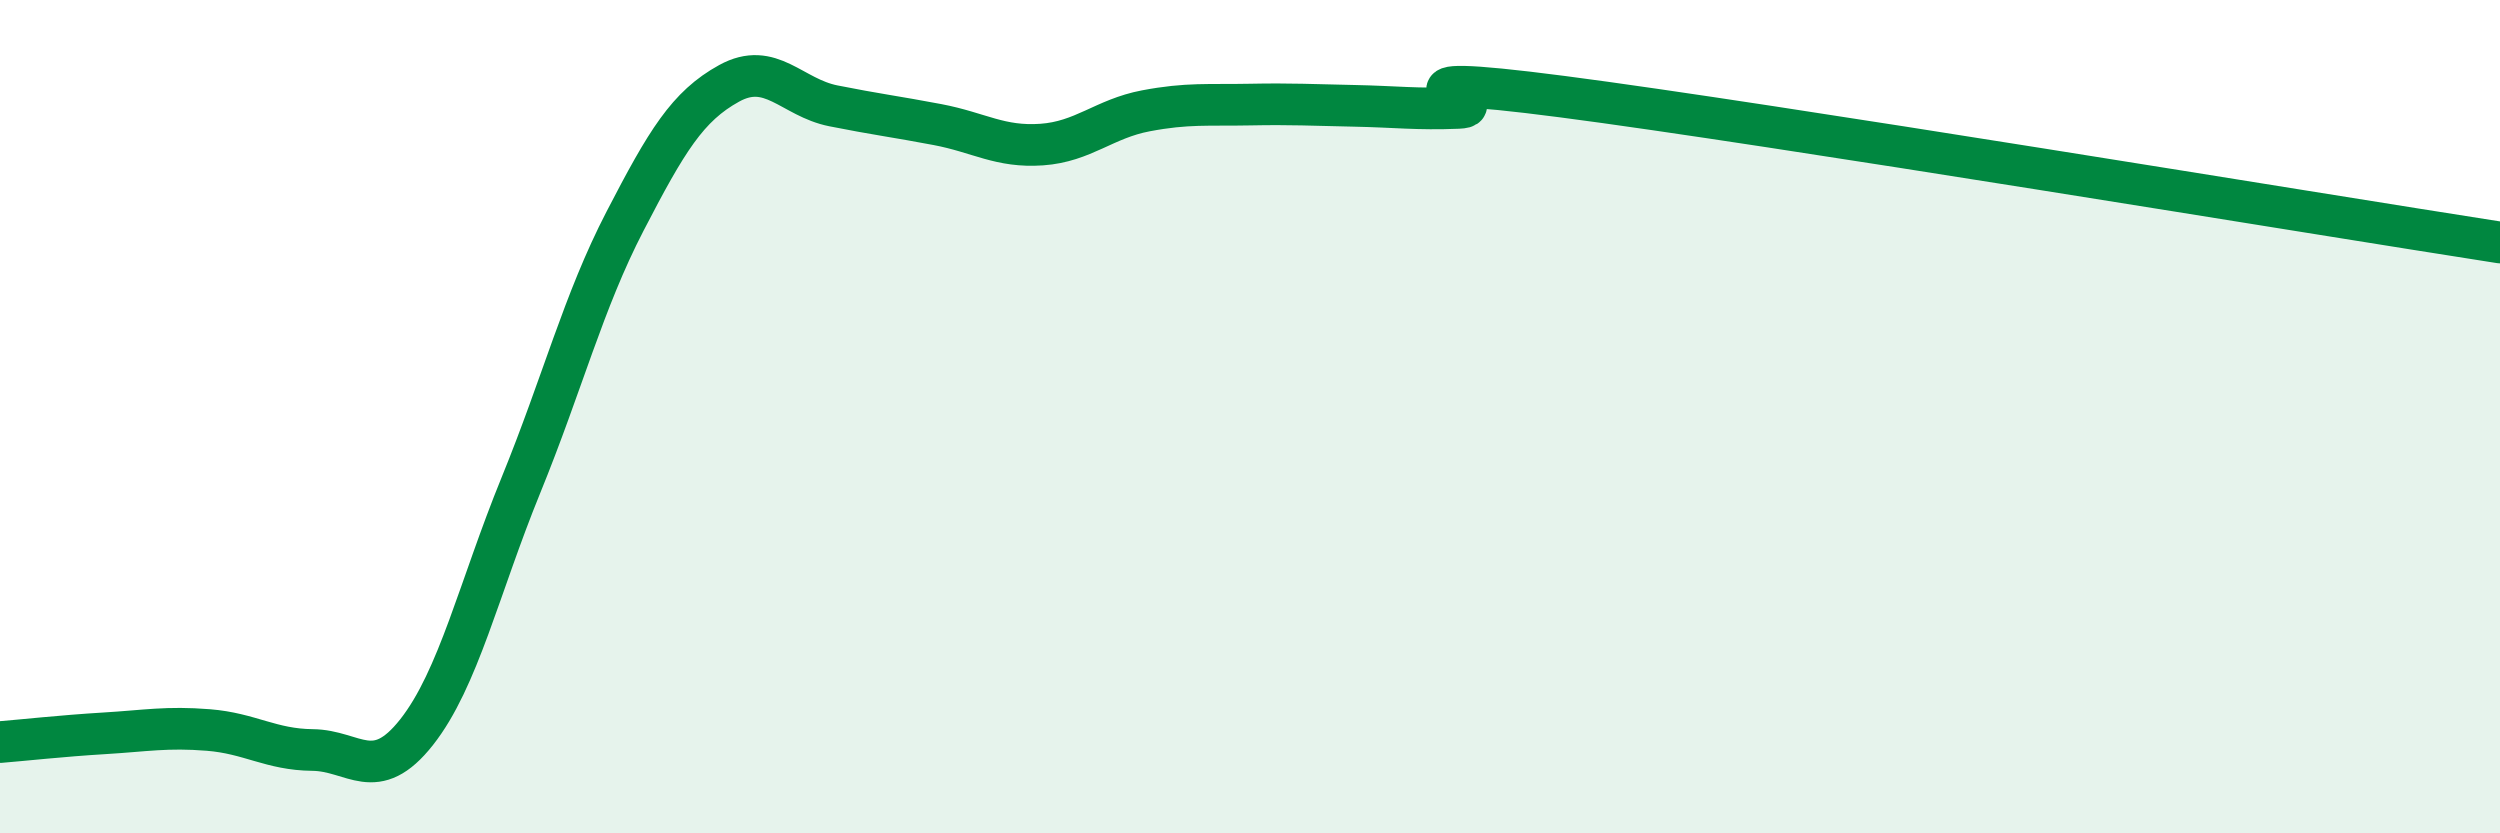 
    <svg width="60" height="20" viewBox="0 0 60 20" xmlns="http://www.w3.org/2000/svg">
      <path
        d="M 0,17.81 C 0.5,17.77 1.5,17.66 2.5,17.6 C 3.5,17.54 4,17.44 5,17.52 C 6,17.6 6.5,17.99 7.5,18 C 8.5,18.01 9,18.84 10,17.57 C 11,16.3 11.5,14.1 12.5,11.65 C 13.5,9.2 14,7.24 15,5.31 C 16,3.38 16.5,2.55 17.5,2 C 18.5,1.45 19,2.34 20,2.54 C 21,2.74 21.5,2.8 22.5,2.99 C 23.5,3.18 24,3.54 25,3.47 C 26,3.4 26.5,2.85 27.5,2.66 C 28.5,2.47 29,2.53 30,2.51 C 31,2.49 31.5,2.52 32.5,2.54 C 33.5,2.56 34,2.63 35,2.59 C 36,2.55 32.5,1.67 37.5,2.32 C 42.5,2.97 55.5,5.12 60,5.82L60 20L0 20Z"
        fill="#008740"
        opacity="0.1"
        stroke-linecap="round"
        stroke-linejoin="round"
      />
      <path
        d="M 0,17.81 C 0.5,17.77 1.5,17.66 2.5,17.6 C 3.5,17.54 4,17.44 5,17.52 C 6,17.6 6.5,17.99 7.5,18 C 8.5,18.01 9,18.84 10,17.57 C 11,16.3 11.5,14.1 12.5,11.65 C 13.5,9.2 14,7.24 15,5.31 C 16,3.38 16.5,2.55 17.5,2 C 18.5,1.45 19,2.34 20,2.54 C 21,2.74 21.5,2.8 22.5,2.99 C 23.5,3.18 24,3.54 25,3.47 C 26,3.4 26.5,2.85 27.5,2.66 C 28.5,2.47 29,2.53 30,2.51 C 31,2.49 31.5,2.52 32.5,2.54 C 33.5,2.56 34,2.63 35,2.59 C 36,2.55 32.5,1.67 37.5,2.32 C 42.5,2.97 55.5,5.12 60,5.82"
        stroke="#008740"
        stroke-width="1"
        fill="none"
        stroke-linecap="round"
        stroke-linejoin="round"
      />
    </svg>
  